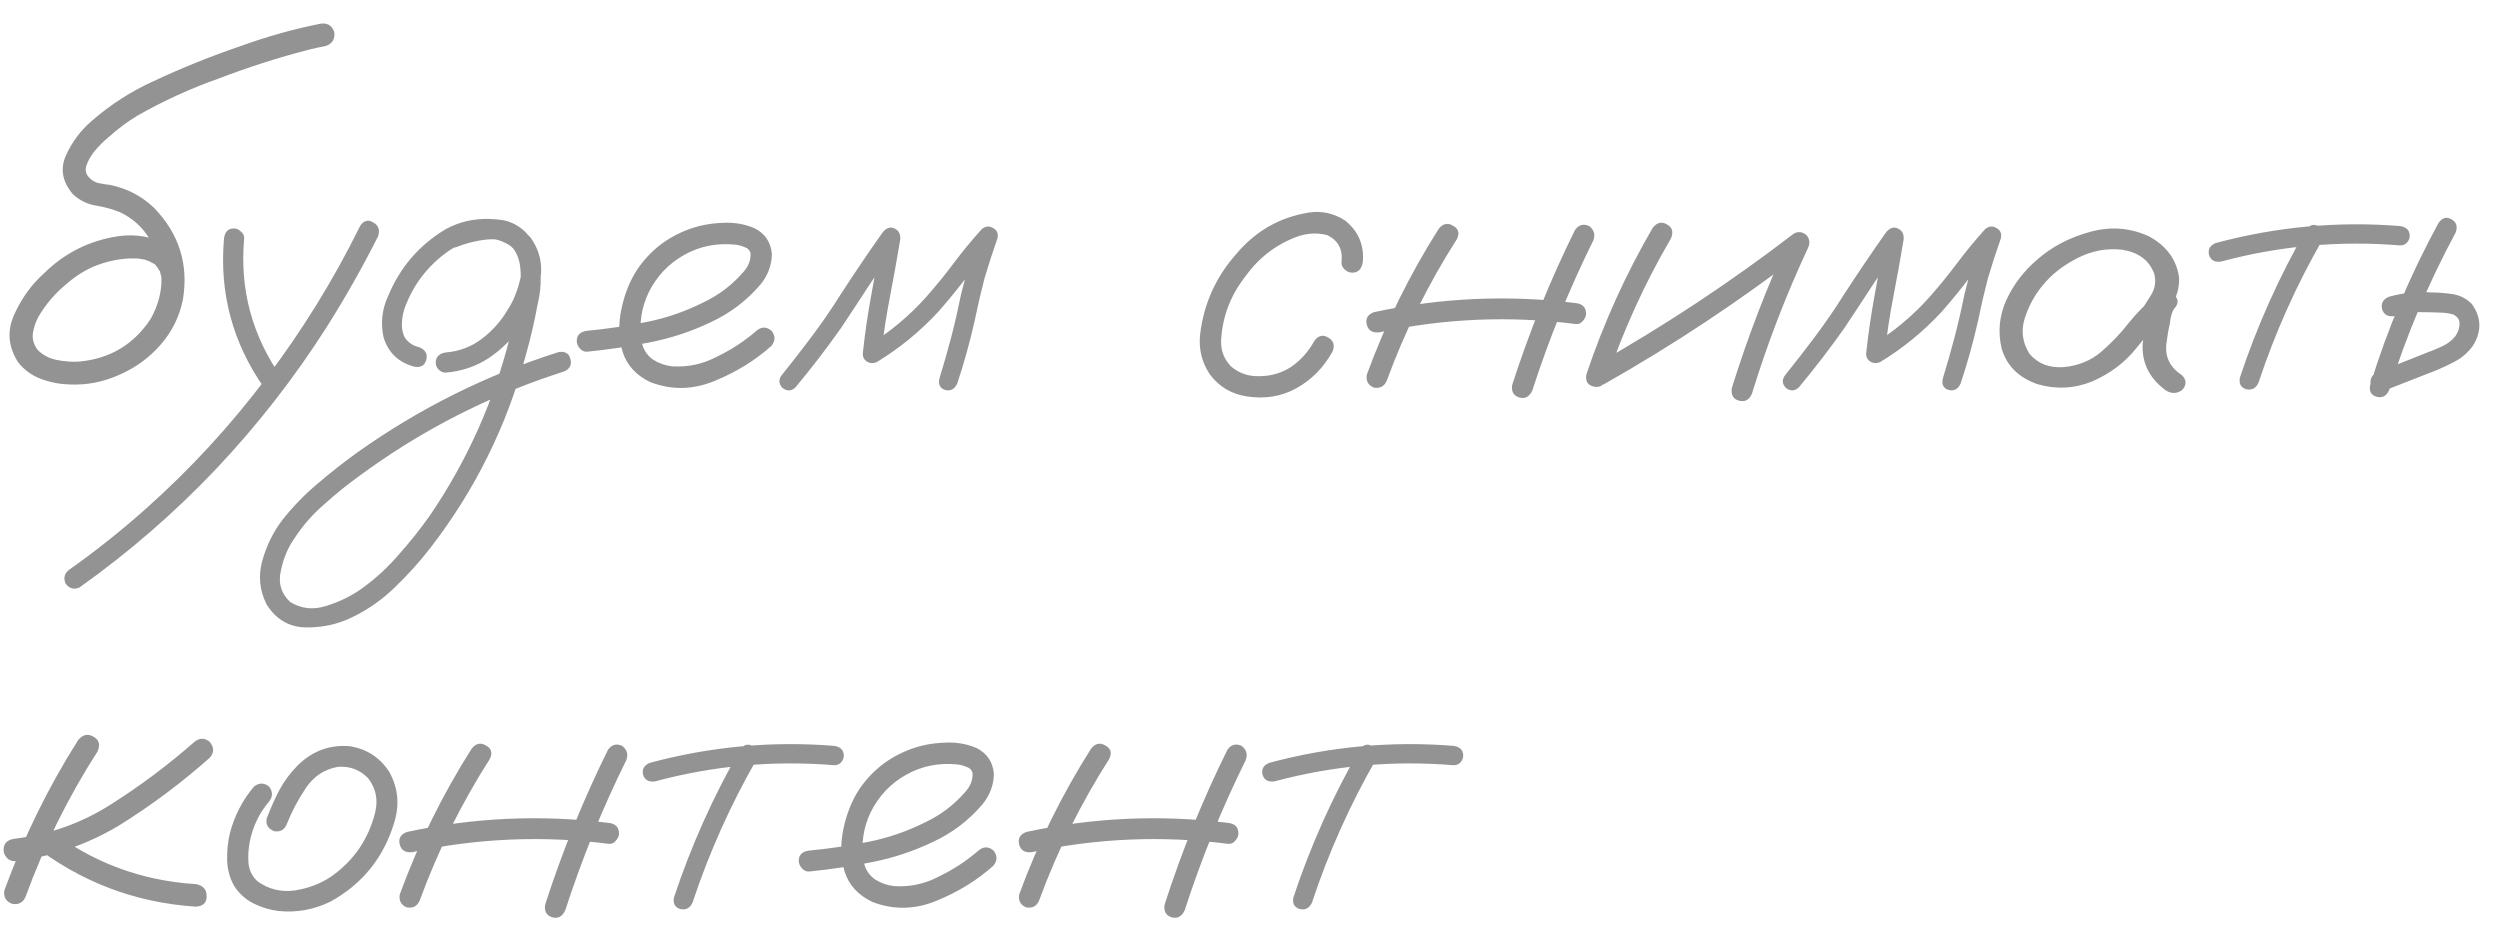 <?xml version="1.0" encoding="UTF-8"?> <svg xmlns="http://www.w3.org/2000/svg" width="101" height="38" viewBox="0 0 101 38" fill="none"><path d="M7.406 10.905C7.448 11.192 7.342 11.383 7.086 11.479C6.799 11.532 6.608 11.426 6.512 11.16C6.491 11.096 6.475 11.032 6.464 10.968C6.464 10.958 6.448 10.937 6.416 10.905C6.395 10.862 6.373 10.819 6.352 10.777C6.373 10.809 6.368 10.809 6.336 10.777C6.315 10.745 6.299 10.724 6.288 10.713C6.267 10.692 6.246 10.671 6.225 10.649C6.256 10.681 6.251 10.681 6.209 10.649C6.166 10.628 6.123 10.607 6.081 10.585C6.038 10.564 6.028 10.553 6.049 10.553C6.06 10.564 6.049 10.564 6.017 10.553C5.964 10.532 5.911 10.511 5.857 10.49C5.794 10.479 5.73 10.468 5.666 10.458C5.623 10.447 5.618 10.447 5.65 10.458C5.629 10.458 5.607 10.452 5.586 10.442C5.469 10.442 5.352 10.442 5.235 10.442C4.756 10.463 4.277 10.569 3.799 10.761C3.405 10.931 3.038 11.165 2.697 11.463C2.229 11.846 1.846 12.293 1.548 12.804C1.431 13.027 1.357 13.256 1.325 13.49C1.304 13.713 1.368 13.926 1.516 14.128C1.719 14.341 1.979 14.479 2.299 14.543C2.628 14.607 2.932 14.628 3.208 14.607C4.453 14.49 5.416 13.91 6.097 12.868C6.682 11.793 6.666 10.724 6.049 9.66C5.762 9.181 5.363 8.819 4.852 8.575C4.533 8.447 4.203 8.356 3.863 8.303C3.533 8.25 3.229 8.101 2.953 7.856C2.517 7.346 2.421 6.819 2.666 6.276C2.91 5.734 3.256 5.271 3.703 4.888C4.458 4.228 5.294 3.691 6.209 3.276C7.368 2.733 8.56 2.255 9.783 1.84C10.816 1.467 11.864 1.175 12.928 0.962C13.204 0.909 13.396 1.015 13.502 1.281C13.545 1.568 13.433 1.76 13.167 1.856C12.943 1.898 12.725 1.946 12.512 1.999C11.268 2.318 10.05 2.707 8.858 3.164C7.709 3.569 6.602 4.074 5.538 4.68C5.123 4.936 4.746 5.218 4.405 5.526C4.182 5.707 3.98 5.909 3.799 6.133C3.65 6.324 3.543 6.521 3.48 6.723C3.469 6.787 3.464 6.798 3.464 6.755C3.464 6.787 3.464 6.819 3.464 6.851C3.464 6.872 3.464 6.893 3.464 6.915C3.453 6.915 3.453 6.915 3.464 6.915C3.485 7 3.511 7.064 3.543 7.106C3.66 7.255 3.799 7.351 3.958 7.394C4.118 7.425 4.283 7.452 4.453 7.473C5.134 7.612 5.724 7.92 6.225 8.399C7.235 9.442 7.624 10.676 7.39 12.101C7.251 12.793 6.948 13.405 6.48 13.937C6.022 14.458 5.474 14.857 4.836 15.134C4.187 15.432 3.511 15.565 2.809 15.533C2.416 15.522 2.033 15.448 1.66 15.309C1.288 15.171 0.979 14.948 0.734 14.639C0.33 14.011 0.277 13.368 0.575 12.708C0.873 12.048 1.272 11.495 1.772 11.048C2.602 10.229 3.591 9.729 4.74 9.548C5.304 9.463 5.847 9.516 6.368 9.708C6.9 9.899 7.246 10.298 7.406 10.905ZM9.049 9.644C9.081 9.367 9.214 9.229 9.448 9.229C9.555 9.229 9.65 9.271 9.736 9.357C9.831 9.431 9.874 9.527 9.863 9.644C9.682 11.697 10.188 13.57 11.379 15.261C11.486 15.485 11.438 15.671 11.236 15.82C11.012 15.916 10.826 15.868 10.677 15.676C9.4 13.857 8.858 11.846 9.049 9.644ZM14.555 9.117C14.704 8.904 14.88 8.862 15.082 8.989C15.295 9.107 15.359 9.293 15.274 9.548C14.646 10.793 13.96 12.006 13.215 13.187C11.895 15.261 10.39 17.193 8.698 18.98C7.028 20.736 5.198 22.321 3.208 23.736C2.985 23.832 2.799 23.779 2.65 23.576C2.554 23.353 2.602 23.167 2.793 23.018C3.878 22.252 4.921 21.422 5.921 20.528C7.698 18.943 9.305 17.198 10.741 15.293C12.209 13.357 13.481 11.298 14.555 9.117ZM18.401 9.995C18.157 10.037 17.992 9.947 17.907 9.724C17.864 9.479 17.955 9.314 18.178 9.229C18.412 9.133 18.646 9.053 18.88 8.989C19.412 8.83 19.944 8.809 20.476 8.926C21.061 9.117 21.46 9.511 21.673 10.107C21.886 10.819 21.902 11.548 21.721 12.293C21.593 12.985 21.434 13.671 21.242 14.352C20.476 17.203 19.194 19.794 17.396 22.124C16.96 22.688 16.481 23.22 15.96 23.72C15.449 24.22 14.874 24.624 14.236 24.933C13.651 25.22 13.023 25.358 12.353 25.348C11.683 25.337 11.156 25.029 10.773 24.422C10.486 23.858 10.427 23.268 10.597 22.651C10.768 22.044 11.034 21.502 11.395 21.023C11.821 20.48 12.3 19.985 12.832 19.539C13.353 19.092 13.896 18.666 14.46 18.262C16.949 16.496 19.652 15.15 22.567 14.224C22.833 14.182 22.992 14.277 23.046 14.511C23.11 14.735 23.024 14.9 22.79 15.006C22.46 15.113 22.131 15.224 21.801 15.341C19.173 16.288 16.742 17.586 14.507 19.235C14.018 19.587 13.545 19.97 13.087 20.384C12.619 20.789 12.22 21.246 11.89 21.757C11.635 22.119 11.454 22.55 11.348 23.05C11.23 23.56 11.358 23.986 11.73 24.326C12.177 24.592 12.651 24.646 13.151 24.486C13.694 24.326 14.194 24.082 14.651 23.752C15.194 23.358 15.683 22.906 16.119 22.395C16.566 21.895 16.981 21.374 17.364 20.831C18.886 18.597 19.971 16.166 20.62 13.538C20.79 12.921 20.918 12.298 21.003 11.671C21.046 11.394 21.051 11.107 21.019 10.809C20.987 10.5 20.886 10.234 20.716 10.011C20.599 9.862 20.46 9.766 20.301 9.724C20.109 9.67 19.902 9.654 19.678 9.676C19.253 9.718 18.827 9.825 18.401 9.995ZM18.003 15.054C17.896 15.054 17.8 15.011 17.715 14.926C17.641 14.841 17.604 14.751 17.604 14.655C17.604 14.421 17.737 14.283 18.003 14.24C18.545 14.197 19.029 14.017 19.455 13.697C19.891 13.368 20.242 12.974 20.508 12.517C20.753 12.144 20.928 11.703 21.035 11.192C21.141 10.681 21.003 10.261 20.62 9.931C20.216 9.665 19.774 9.575 19.295 9.66C18.827 9.745 18.407 9.926 18.035 10.202C17.268 10.766 16.715 11.49 16.375 12.373C16.3 12.575 16.258 12.761 16.247 12.931C16.226 13.123 16.236 13.293 16.279 13.442C16.311 13.58 16.38 13.697 16.486 13.793C16.603 13.91 16.758 13.99 16.949 14.033C17.194 14.139 17.284 14.309 17.221 14.543C17.157 14.767 16.997 14.857 16.742 14.815C16.103 14.644 15.688 14.251 15.497 13.634C15.369 13.049 15.433 12.485 15.688 11.942C16.167 10.793 16.939 9.899 18.003 9.261C18.545 8.963 19.141 8.825 19.79 8.846C20.45 8.856 20.998 9.107 21.434 9.596C21.828 10.149 21.95 10.761 21.801 11.431C21.663 12.101 21.407 12.692 21.035 13.203C20.673 13.713 20.237 14.139 19.726 14.479C19.215 14.809 18.641 15.001 18.003 15.054ZM23.732 14.208C23.615 14.219 23.514 14.176 23.429 14.081C23.344 13.985 23.301 13.884 23.301 13.777C23.301 13.533 23.445 13.394 23.732 13.362C24.519 13.288 25.312 13.171 26.11 13.011C26.908 12.852 27.669 12.591 28.392 12.229C29.03 11.931 29.578 11.516 30.036 10.984C30.238 10.761 30.334 10.511 30.323 10.234C30.291 10.107 30.206 10.021 30.068 9.979C29.94 9.926 29.818 9.894 29.701 9.883C28.956 9.809 28.27 9.947 27.642 10.298C27.014 10.649 26.535 11.155 26.206 11.814C25.908 12.442 25.812 13.096 25.918 13.777C25.972 14.097 26.126 14.347 26.381 14.527C26.615 14.676 26.871 14.767 27.147 14.799C27.796 14.841 28.408 14.708 28.983 14.4C29.557 14.123 30.084 13.777 30.563 13.362C30.765 13.192 30.967 13.192 31.169 13.362C31.329 13.565 31.329 13.767 31.169 13.969C30.52 14.554 29.754 15.027 28.871 15.389C27.998 15.751 27.131 15.767 26.27 15.437C25.695 15.16 25.323 14.751 25.152 14.208C24.993 13.666 24.977 13.091 25.105 12.485C25.232 11.878 25.445 11.346 25.743 10.889C26.264 10.123 26.961 9.58 27.834 9.261C28.238 9.112 28.674 9.027 29.142 9.005C29.621 8.973 30.062 9.043 30.467 9.213C30.903 9.426 31.142 9.777 31.185 10.266C31.174 10.724 31.02 11.133 30.722 11.495C30.169 12.144 29.504 12.649 28.727 13.011C27.951 13.384 27.137 13.655 26.285 13.825C25.434 13.995 24.583 14.123 23.732 14.208ZM32.127 15.661C31.956 15.809 31.781 15.809 31.6 15.661C31.451 15.49 31.451 15.315 31.6 15.134C31.994 14.644 32.382 14.144 32.765 13.634C33.191 13.07 33.59 12.49 33.962 11.894C34.515 11.043 35.084 10.202 35.67 9.372C35.819 9.202 35.973 9.154 36.132 9.229C36.303 9.303 36.382 9.447 36.372 9.66C36.244 10.436 36.106 11.208 35.957 11.974C35.808 12.74 35.691 13.511 35.606 14.288C35.414 14.182 35.228 14.075 35.047 13.969C35.941 13.426 36.734 12.767 37.425 11.99C37.819 11.543 38.191 11.085 38.542 10.617C38.893 10.149 39.266 9.697 39.659 9.261C39.808 9.133 39.963 9.117 40.122 9.213C40.282 9.298 40.34 9.436 40.298 9.628C40.106 10.171 39.931 10.713 39.771 11.256C39.622 11.83 39.489 12.405 39.372 12.979C39.181 13.831 38.947 14.671 38.67 15.501C38.564 15.724 38.404 15.809 38.191 15.756C37.978 15.692 37.899 15.538 37.952 15.293C38.122 14.74 38.282 14.182 38.431 13.618C38.58 13.043 38.712 12.463 38.83 11.878C39.032 11.048 39.276 10.234 39.564 9.436C39.776 9.553 39.989 9.676 40.202 9.803C39.798 10.25 39.415 10.713 39.053 11.192C38.691 11.671 38.313 12.133 37.92 12.58C37.186 13.378 36.356 14.059 35.43 14.623C35.303 14.687 35.175 14.687 35.047 14.623C34.919 14.549 34.856 14.437 34.856 14.288C34.941 13.479 35.058 12.676 35.207 11.878C35.356 11.069 35.499 10.266 35.638 9.468C35.872 9.564 36.1 9.66 36.324 9.756C35.93 10.309 35.547 10.867 35.175 11.431C34.781 12.038 34.382 12.644 33.978 13.251C33.393 14.081 32.776 14.884 32.127 15.661ZM55.06 10.569C55.018 10.867 54.874 11.016 54.629 11.016C54.523 11.016 54.422 10.974 54.326 10.889C54.23 10.803 54.188 10.697 54.198 10.569C54.252 10.069 54.06 9.713 53.624 9.5C53.22 9.394 52.81 9.415 52.395 9.564C51.544 9.883 50.852 10.415 50.32 11.16C49.714 11.926 49.384 12.793 49.331 13.761C49.32 14.176 49.459 14.527 49.746 14.815C50.065 15.081 50.437 15.208 50.863 15.198C51.352 15.198 51.789 15.07 52.172 14.815C52.555 14.549 52.863 14.203 53.097 13.777C53.257 13.554 53.443 13.506 53.656 13.634C53.879 13.761 53.938 13.953 53.831 14.208C53.47 14.857 52.98 15.352 52.363 15.692C51.757 16.022 51.086 16.129 50.352 16.012C49.746 15.916 49.256 15.623 48.884 15.134C48.554 14.644 48.421 14.102 48.485 13.506C48.634 12.261 49.129 11.171 49.969 10.234C50.735 9.33 51.698 8.782 52.858 8.59C53.39 8.505 53.885 8.612 54.342 8.91C54.874 9.335 55.113 9.889 55.06 10.569ZM58.124 9.245C58.295 9.032 58.486 8.989 58.699 9.117C58.922 9.234 58.976 9.415 58.859 9.66C57.709 11.458 56.768 13.357 56.034 15.357C55.938 15.602 55.763 15.703 55.507 15.661C55.273 15.565 55.177 15.389 55.22 15.134C55.975 13.07 56.944 11.107 58.124 9.245ZM63.63 9.293C63.779 9.08 63.971 9.027 64.205 9.133C64.407 9.293 64.46 9.49 64.365 9.724C63.396 11.681 62.577 13.697 61.907 15.772C61.79 16.028 61.614 16.123 61.38 16.059C61.146 15.985 61.05 15.815 61.093 15.549C61.785 13.4 62.63 11.314 63.63 9.293ZM63.662 12.245C63.939 12.277 64.077 12.421 64.077 12.676C64.077 12.772 64.035 12.868 63.95 12.963C63.875 13.059 63.779 13.102 63.662 13.091C61.002 12.751 58.358 12.862 55.73 13.426C55.454 13.458 55.284 13.357 55.22 13.123C55.156 12.878 55.252 12.708 55.507 12.612C58.199 12.027 60.917 11.905 63.662 12.245ZM66.774 9.197C66.945 8.984 67.136 8.942 67.349 9.069C67.562 9.186 67.615 9.372 67.509 9.628C66.445 11.447 65.578 13.352 64.907 15.341C64.779 15.586 64.599 15.676 64.365 15.613C64.13 15.549 64.04 15.384 64.093 15.118C64.785 13.054 65.679 11.08 66.774 9.197ZM64.811 15.517C64.556 15.613 64.365 15.554 64.237 15.341C64.12 15.129 64.168 14.942 64.38 14.783C67.211 13.187 69.908 11.405 72.472 9.436C72.653 9.341 72.823 9.362 72.983 9.5C73.11 9.649 73.132 9.819 73.046 10.011C72.153 11.926 71.397 13.889 70.78 15.9C70.674 16.155 70.498 16.251 70.254 16.187C70.019 16.123 69.924 15.953 69.966 15.676C70.615 13.591 71.397 11.559 72.312 9.58C72.504 9.771 72.695 9.963 72.887 10.155C70.323 12.133 67.631 13.921 64.811 15.517ZM72.663 15.661C72.493 15.809 72.318 15.809 72.137 15.661C71.988 15.49 71.988 15.315 72.137 15.134C72.531 14.644 72.919 14.144 73.302 13.634C73.727 13.07 74.126 12.49 74.499 11.894C75.052 11.043 75.621 10.202 76.206 9.372C76.355 9.202 76.51 9.154 76.669 9.229C76.84 9.303 76.919 9.447 76.909 9.66C76.781 10.436 76.643 11.208 76.494 11.974C76.345 12.74 76.228 13.511 76.143 14.288C75.951 14.182 75.765 14.075 75.584 13.969C76.478 13.426 77.27 12.767 77.962 11.99C78.356 11.543 78.728 11.085 79.079 10.617C79.43 10.149 79.803 9.697 80.196 9.261C80.345 9.133 80.499 9.117 80.659 9.213C80.819 9.298 80.877 9.436 80.835 9.628C80.643 10.171 80.468 10.713 80.308 11.256C80.159 11.83 80.026 12.405 79.909 12.979C79.718 13.831 79.483 14.671 79.207 15.501C79.1 15.724 78.941 15.809 78.728 15.756C78.515 15.692 78.435 15.538 78.489 15.293C78.659 14.74 78.819 14.182 78.967 13.618C79.116 13.043 79.249 12.463 79.366 11.878C79.569 11.048 79.813 10.234 80.1 9.436C80.313 9.553 80.526 9.676 80.739 9.803C80.335 10.25 79.952 10.713 79.59 11.192C79.228 11.671 78.85 12.133 78.457 12.58C77.723 13.378 76.893 14.059 75.967 14.623C75.839 14.687 75.712 14.687 75.584 14.623C75.456 14.549 75.392 14.437 75.392 14.288C75.478 13.479 75.595 12.676 75.744 11.878C75.893 11.069 76.036 10.266 76.174 9.468C76.409 9.564 76.637 9.66 76.861 9.756C76.467 10.309 76.084 10.867 75.712 11.431C75.318 12.038 74.919 12.644 74.515 13.251C73.93 14.081 73.312 14.884 72.663 15.661ZM87.203 13.123C87.022 13.336 86.809 13.384 86.564 13.267C86.33 13.139 86.272 12.947 86.388 12.692C86.569 12.447 86.74 12.192 86.899 11.926C87.07 11.649 87.112 11.357 87.027 11.048C86.825 10.516 86.399 10.197 85.75 10.091C85.122 10.016 84.516 10.128 83.931 10.426C83.346 10.724 82.877 11.091 82.526 11.527C82.197 11.921 81.952 12.373 81.792 12.884C81.643 13.384 81.712 13.857 82 14.304C82.34 14.698 82.798 14.873 83.372 14.831C83.947 14.777 84.442 14.581 84.856 14.24C85.282 13.878 85.66 13.485 85.99 13.059C86.33 12.633 86.718 12.245 87.155 11.894C87.41 11.735 87.633 11.74 87.825 11.91C88.027 12.08 88.027 12.272 87.825 12.485C87.74 12.623 87.687 12.814 87.665 13.059C87.601 13.336 87.554 13.612 87.522 13.889C87.458 14.421 87.671 14.847 88.16 15.166C88.341 15.357 88.341 15.554 88.16 15.756C87.937 15.916 87.708 15.916 87.474 15.756C86.825 15.267 86.522 14.644 86.564 13.889C86.607 13.517 86.671 13.144 86.756 12.772C86.777 12.431 86.91 12.139 87.155 11.894C87.378 12.086 87.601 12.282 87.825 12.485C87.272 12.963 86.766 13.49 86.309 14.065C85.851 14.639 85.261 15.086 84.537 15.405C83.803 15.703 83.058 15.74 82.303 15.517C81.547 15.251 81.069 14.772 80.867 14.081C80.707 13.41 80.771 12.756 81.058 12.117C81.356 11.479 81.776 10.931 82.319 10.474C82.904 9.963 83.606 9.596 84.425 9.372C85.255 9.138 86.053 9.197 86.819 9.548C87.522 9.931 87.926 10.479 88.032 11.192C88.054 11.554 87.974 11.894 87.793 12.213C87.612 12.522 87.415 12.825 87.203 13.123ZM93.171 9.277C93.32 9.075 93.49 9.032 93.682 9.149C93.884 9.266 93.937 9.436 93.842 9.66C92.778 11.511 91.91 13.447 91.24 15.469C91.134 15.692 90.969 15.777 90.745 15.724C90.533 15.661 90.448 15.506 90.49 15.261C91.182 13.176 92.075 11.181 93.171 9.277ZM96.97 9.133C97.225 9.176 97.353 9.309 97.353 9.532C97.353 9.628 97.315 9.718 97.241 9.803C97.166 9.878 97.076 9.915 96.97 9.915C94.512 9.713 92.097 9.931 89.724 10.569C89.469 10.601 89.309 10.511 89.245 10.298C89.192 10.075 89.282 9.915 89.517 9.819C91.964 9.16 94.448 8.931 96.97 9.133ZM98.518 9.005C98.667 8.793 98.842 8.745 99.044 8.862C99.246 8.979 99.3 9.16 99.204 9.404C98.108 11.437 97.214 13.554 96.523 15.756C96.416 16.001 96.246 16.091 96.012 16.028C95.789 15.964 95.704 15.804 95.757 15.549C96.459 13.272 97.379 11.091 98.518 9.005ZM96.73 12.772C96.464 12.804 96.299 12.708 96.236 12.485C96.182 12.261 96.273 12.096 96.507 11.99C96.815 11.905 97.129 11.846 97.448 11.814C97.693 11.793 97.933 11.793 98.167 11.814C98.465 11.814 98.762 11.836 99.06 11.878C99.369 11.921 99.635 12.054 99.858 12.277C100.252 12.82 100.268 13.384 99.906 13.969C99.704 14.245 99.459 14.458 99.172 14.607C98.895 14.756 98.608 14.889 98.31 15.006C97.629 15.272 96.948 15.538 96.267 15.804C96.033 15.847 95.868 15.756 95.773 15.533C95.741 15.288 95.837 15.123 96.06 15.038C96.72 14.772 97.374 14.511 98.023 14.256C98.236 14.182 98.454 14.091 98.677 13.985C98.901 13.878 99.076 13.74 99.204 13.57C99.321 13.4 99.374 13.219 99.364 13.027C99.353 12.899 99.273 12.793 99.124 12.708C98.943 12.655 98.746 12.628 98.534 12.628C98.31 12.618 98.087 12.612 97.863 12.612C97.693 12.602 97.523 12.607 97.353 12.628C97.363 12.628 97.331 12.633 97.257 12.644C97.204 12.655 97.145 12.665 97.081 12.676C96.964 12.708 96.847 12.74 96.73 12.772ZM3.16 29.894C3.352 29.67 3.559 29.628 3.783 29.766C4.006 29.894 4.059 30.09 3.942 30.357C2.761 32.197 1.793 34.15 1.038 36.214C0.942 36.458 0.761 36.559 0.495 36.517C0.24 36.421 0.133 36.24 0.176 35.974C0.953 33.836 1.947 31.809 3.16 29.894ZM7.852 29.974C8.065 29.803 8.273 29.803 8.475 29.974C8.656 30.197 8.656 30.41 8.475 30.612C7.326 31.633 6.092 32.554 4.772 33.373C3.474 34.139 2.08 34.612 0.591 34.793C0.463 34.793 0.357 34.745 0.272 34.65C0.187 34.554 0.144 34.447 0.144 34.33C0.144 34.075 0.293 33.926 0.591 33.884C2.006 33.713 3.304 33.251 4.485 32.495C5.677 31.74 6.799 30.899 7.852 29.974ZM1.277 34.091C1.107 33.878 1.107 33.665 1.277 33.453C1.49 33.282 1.703 33.282 1.915 33.453C3.682 34.825 5.682 35.581 7.916 35.719C8.203 35.772 8.347 35.932 8.347 36.198C8.358 36.464 8.214 36.607 7.916 36.629C5.448 36.469 3.235 35.623 1.277 34.091ZM10.262 31.777C10.464 31.617 10.667 31.617 10.869 31.777C11.028 31.979 11.028 32.181 10.869 32.383C10.464 32.862 10.204 33.41 10.087 34.027C10.034 34.293 10.018 34.575 10.039 34.873C10.071 35.171 10.193 35.416 10.406 35.607C10.853 35.926 11.353 36.049 11.906 35.974C12.459 35.889 12.949 35.703 13.374 35.416C14.3 34.767 14.896 33.894 15.162 32.798C15.279 32.298 15.183 31.846 14.874 31.442C14.545 31.101 14.14 30.947 13.662 30.979C13.108 31.075 12.672 31.362 12.353 31.841C12.034 32.319 11.778 32.804 11.587 33.293C11.491 33.527 11.321 33.623 11.076 33.58C10.832 33.485 10.73 33.314 10.773 33.07C10.922 32.676 11.092 32.293 11.284 31.921C11.486 31.548 11.736 31.213 12.034 30.915C12.63 30.33 13.337 30.075 14.156 30.149C14.827 30.266 15.348 30.607 15.72 31.171C16.082 31.82 16.151 32.506 15.928 33.229C15.502 34.644 14.646 35.708 13.358 36.421C12.688 36.751 11.986 36.879 11.252 36.804C10.901 36.762 10.566 36.66 10.246 36.501C9.927 36.341 9.666 36.107 9.464 35.799C9.283 35.48 9.188 35.134 9.177 34.761C9.166 34.378 9.204 34.011 9.289 33.66C9.47 32.958 9.794 32.33 10.262 31.777ZM19.056 30.245C19.226 30.032 19.418 29.989 19.63 30.117C19.854 30.234 19.907 30.415 19.79 30.66C18.641 32.458 17.699 34.357 16.965 36.357C16.869 36.602 16.694 36.703 16.439 36.66C16.204 36.565 16.109 36.389 16.151 36.134C16.907 34.07 17.875 32.107 19.056 30.245ZM24.562 30.293C24.711 30.08 24.902 30.027 25.136 30.133C25.338 30.293 25.392 30.489 25.296 30.724C24.328 32.681 23.509 34.697 22.838 36.772C22.721 37.028 22.546 37.123 22.312 37.059C22.078 36.985 21.982 36.815 22.024 36.549C22.716 34.4 23.562 32.314 24.562 30.293ZM24.594 33.245C24.87 33.277 25.009 33.421 25.009 33.676C25.009 33.772 24.966 33.868 24.881 33.963C24.807 34.059 24.711 34.102 24.594 34.091C21.934 33.751 19.29 33.862 16.662 34.426C16.385 34.458 16.215 34.357 16.151 34.123C16.087 33.878 16.183 33.708 16.439 33.612C19.13 33.027 21.849 32.905 24.594 33.245ZM29.908 30.277C30.057 30.075 30.227 30.032 30.419 30.149C30.621 30.266 30.674 30.436 30.579 30.66C29.515 32.511 28.648 34.447 27.977 36.469C27.871 36.692 27.706 36.778 27.482 36.724C27.27 36.66 27.184 36.506 27.227 36.261C27.919 34.176 28.812 32.181 29.908 30.277ZM33.707 30.133C33.962 30.176 34.09 30.309 34.09 30.532C34.09 30.628 34.052 30.718 33.978 30.803C33.903 30.878 33.813 30.915 33.707 30.915C31.249 30.713 28.834 30.931 26.461 31.569C26.206 31.601 26.046 31.511 25.982 31.298C25.929 31.075 26.02 30.915 26.254 30.819C28.701 30.16 31.185 29.931 33.707 30.133ZM32.701 35.208C32.584 35.219 32.483 35.176 32.398 35.081C32.313 34.985 32.27 34.884 32.27 34.777C32.27 34.533 32.414 34.394 32.701 34.362C33.489 34.288 34.281 34.171 35.079 34.011C35.877 33.852 36.638 33.591 37.361 33.229C38 32.931 38.548 32.516 39.005 31.984C39.207 31.761 39.303 31.511 39.292 31.234C39.261 31.107 39.175 31.021 39.037 30.979C38.909 30.926 38.787 30.894 38.67 30.883C37.925 30.809 37.239 30.947 36.611 31.298C35.983 31.649 35.505 32.155 35.175 32.814C34.877 33.442 34.781 34.096 34.888 34.777C34.941 35.096 35.095 35.346 35.35 35.527C35.584 35.676 35.84 35.767 36.117 35.799C36.766 35.841 37.377 35.708 37.952 35.4C38.526 35.123 39.053 34.777 39.532 34.362C39.734 34.192 39.936 34.192 40.138 34.362C40.298 34.565 40.298 34.767 40.138 34.969C39.489 35.554 38.723 36.027 37.84 36.389C36.968 36.751 36.1 36.767 35.239 36.437C34.664 36.16 34.292 35.751 34.121 35.208C33.962 34.666 33.946 34.091 34.074 33.485C34.201 32.878 34.414 32.346 34.712 31.889C35.233 31.123 35.93 30.58 36.803 30.261C37.207 30.112 37.643 30.027 38.111 30.005C38.59 29.974 39.032 30.043 39.436 30.213C39.872 30.426 40.112 30.777 40.154 31.266C40.144 31.724 39.989 32.133 39.691 32.495C39.138 33.144 38.473 33.65 37.696 34.011C36.92 34.384 36.106 34.655 35.255 34.825C34.404 34.995 33.552 35.123 32.701 35.208ZM44.08 30.245C44.25 30.032 44.442 29.989 44.655 30.117C44.878 30.234 44.931 30.415 44.814 30.66C43.665 32.458 42.724 34.357 41.989 36.357C41.894 36.602 41.718 36.703 41.463 36.66C41.229 36.565 41.133 36.389 41.176 36.134C41.931 34.07 42.899 32.107 44.08 30.245ZM49.586 30.293C49.735 30.08 49.927 30.027 50.161 30.133C50.363 30.293 50.416 30.489 50.32 30.724C49.352 32.681 48.533 34.697 47.863 36.772C47.745 37.028 47.57 37.123 47.336 37.059C47.102 36.985 47.006 36.815 47.049 36.549C47.74 34.4 48.586 32.314 49.586 30.293ZM49.618 33.245C49.895 33.277 50.033 33.421 50.033 33.676C50.033 33.772 49.99 33.868 49.905 33.963C49.831 34.059 49.735 34.102 49.618 34.091C46.958 33.751 44.314 33.862 41.686 34.426C41.41 34.458 41.239 34.357 41.176 34.123C41.112 33.878 41.208 33.708 41.463 33.612C44.155 33.027 46.873 32.905 49.618 33.245ZM54.933 30.277C55.081 30.075 55.252 30.032 55.443 30.149C55.645 30.266 55.699 30.436 55.603 30.66C54.539 32.511 53.672 34.447 53.002 36.469C52.895 36.692 52.73 36.778 52.507 36.724C52.294 36.66 52.209 36.506 52.251 36.261C52.943 34.176 53.837 32.181 54.933 30.277ZM58.731 30.133C58.986 30.176 59.114 30.309 59.114 30.532C59.114 30.628 59.077 30.718 59.002 30.803C58.928 30.878 58.837 30.915 58.731 30.915C56.273 30.713 53.858 30.931 51.485 31.569C51.23 31.601 51.07 31.511 51.007 31.298C50.953 31.075 51.044 30.915 51.278 30.819C53.725 30.16 56.209 29.931 58.731 30.133Z" fill="#939393"></path></svg> 
